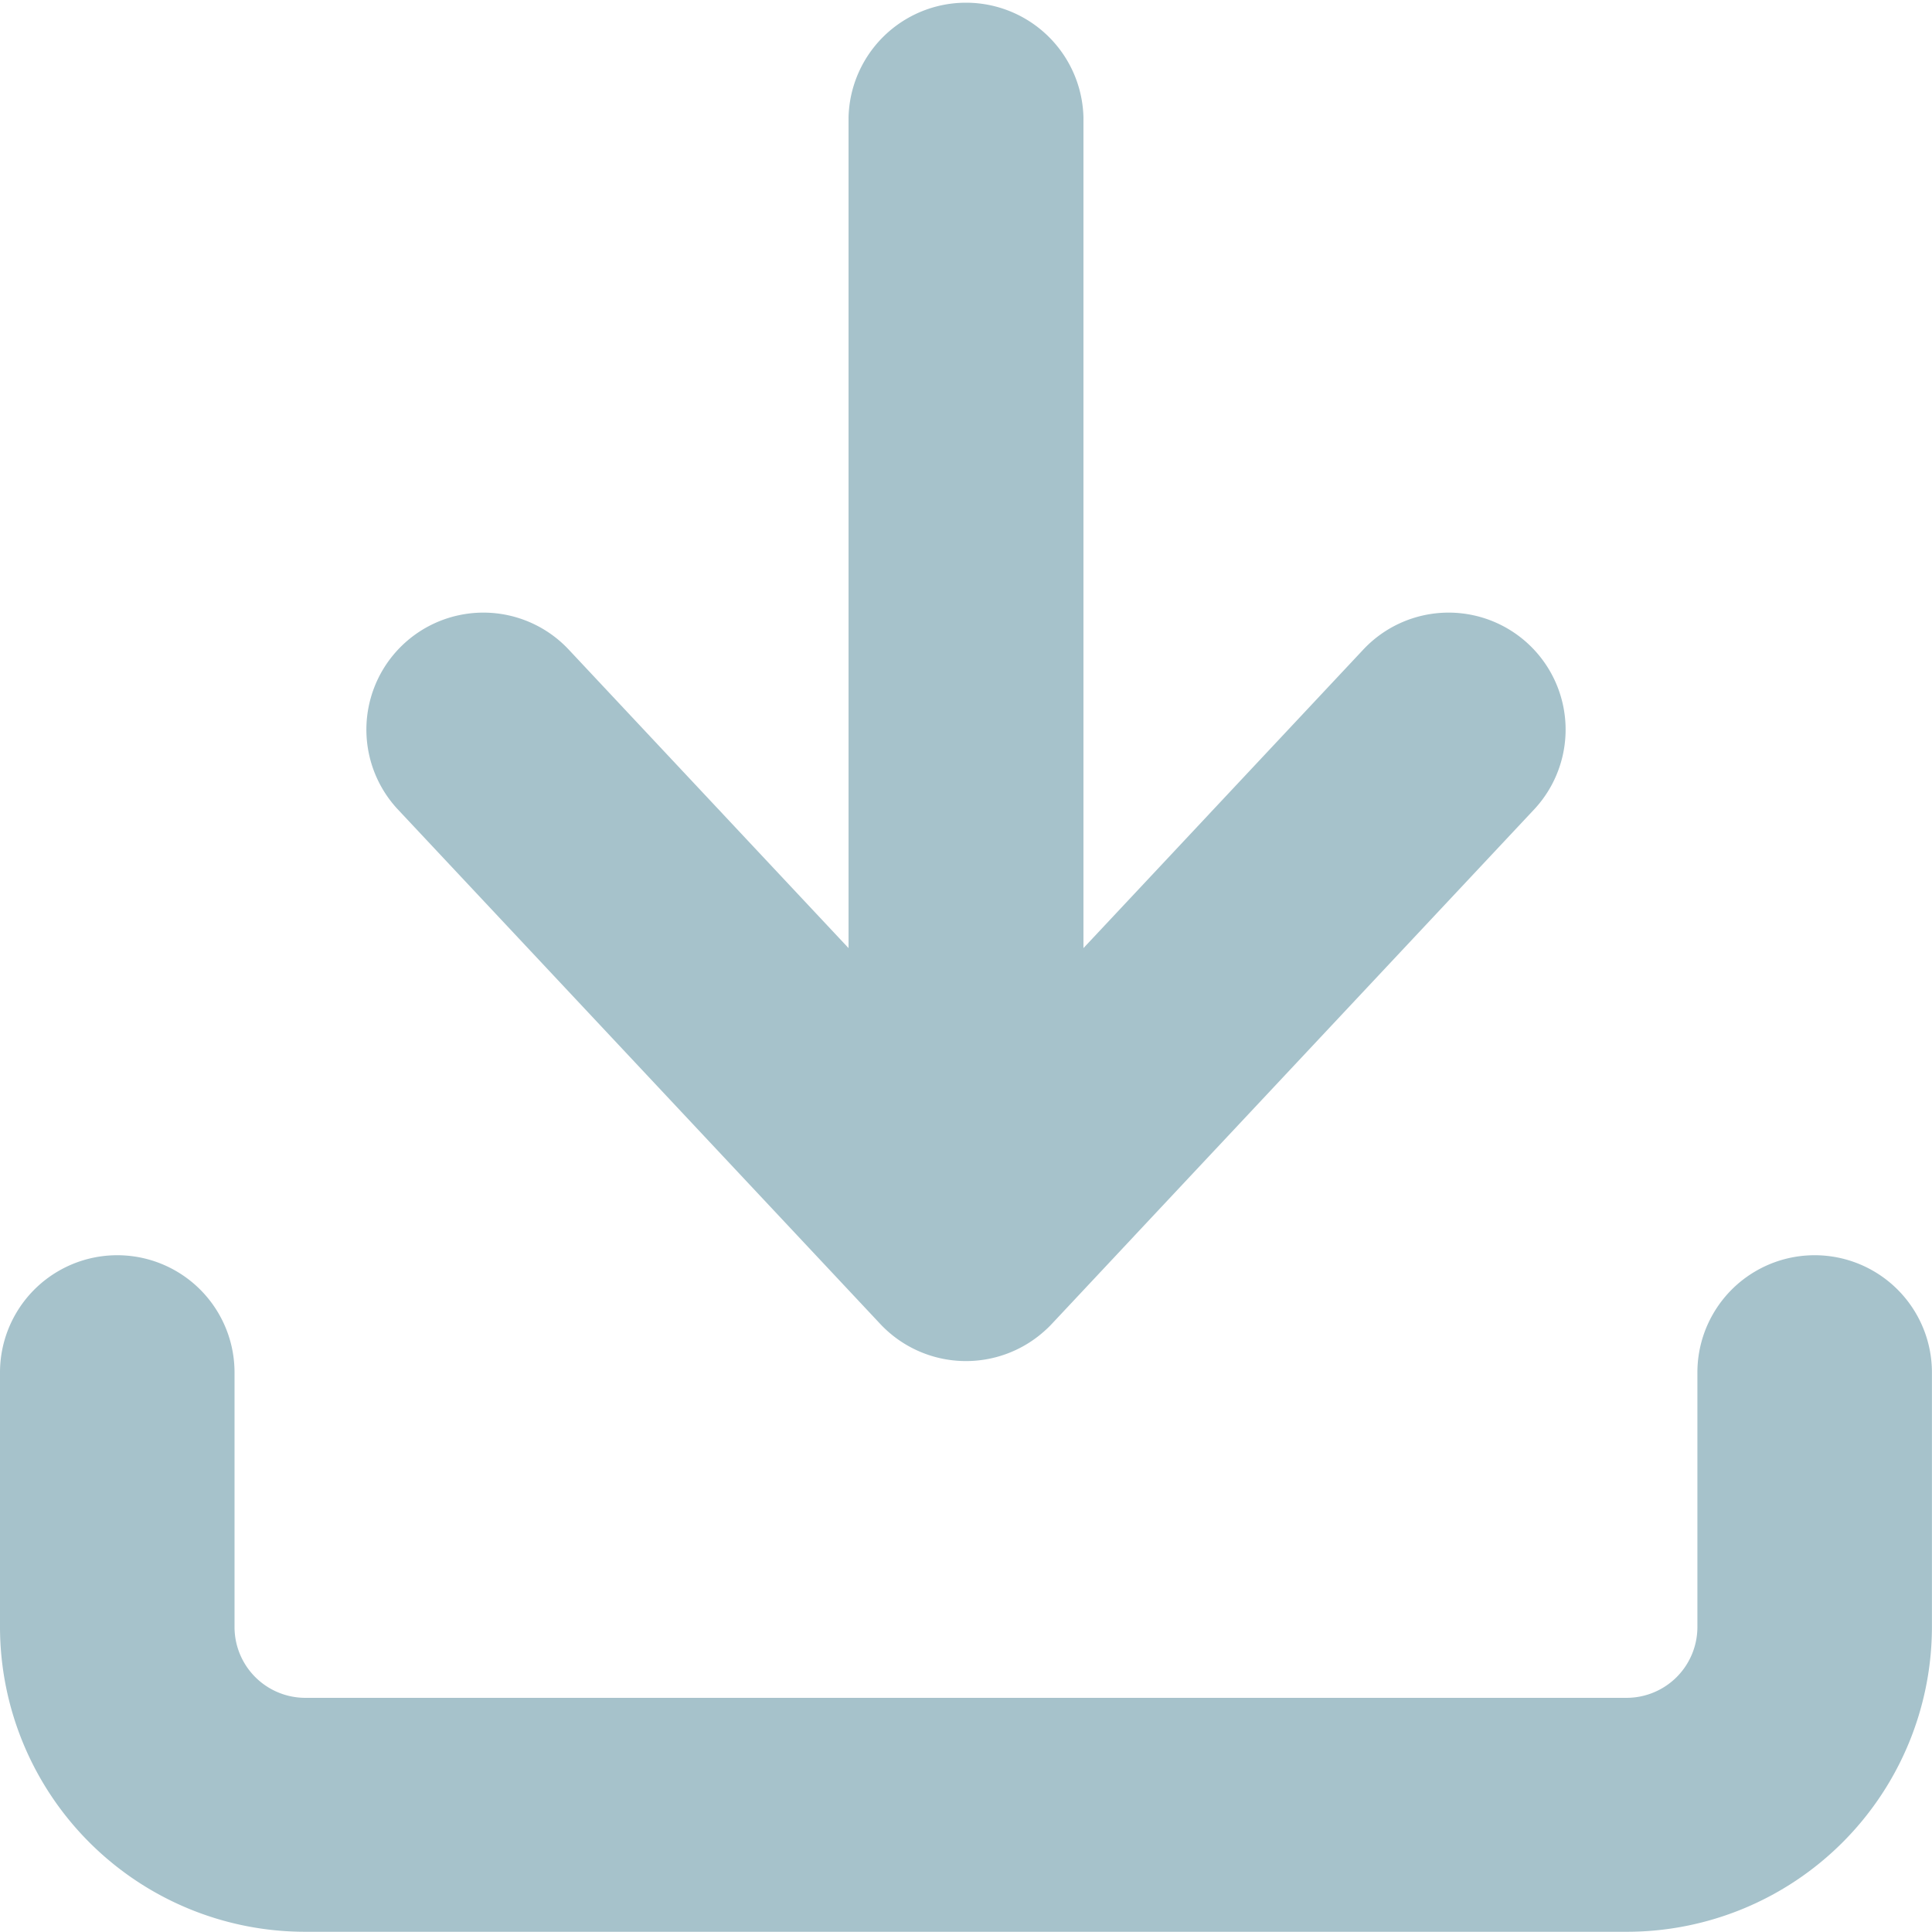 <svg xmlns="http://www.w3.org/2000/svg" width="26.509" height="26.509" viewBox="0 0 26.509 26.509"><defs><style>.a{fill:#a6c2cb;}</style></defs><g transform="translate(-1714.322 -2529)"><g transform="translate(1714.322 2529)"><path class="a" d="M125.867,182.012a1.605,1.605,0,0,1,2.355-2.182l3.833,4.089v-11.4a1.612,1.612,0,0,1,3.223,0v11.4l3.833-4.089a1.605,1.605,0,0,1,2.355,2.182q-3.311,3.531-6.622,7.063c-.026.028-.053.055-.082.081a1.613,1.613,0,0,1-2.273-.081l-6.622-7.063Z" transform="translate(-120.412 -170.91)"/><path class="a" d="M137.349,207.677a1.609,1.609,0,0,1,3.218,0v3.5a4.187,4.187,0,0,1-4.184,4.174H118.243a4.187,4.187,0,0,1-4.184-4.174v-3.5a1.609,1.609,0,0,1,3.218,0v3.5a.972.972,0,0,0,.965.964h18.141a.972.972,0,0,0,.966-.964v-3.5Z" transform="translate(-114.059 -188.845)"/></g></g></svg>